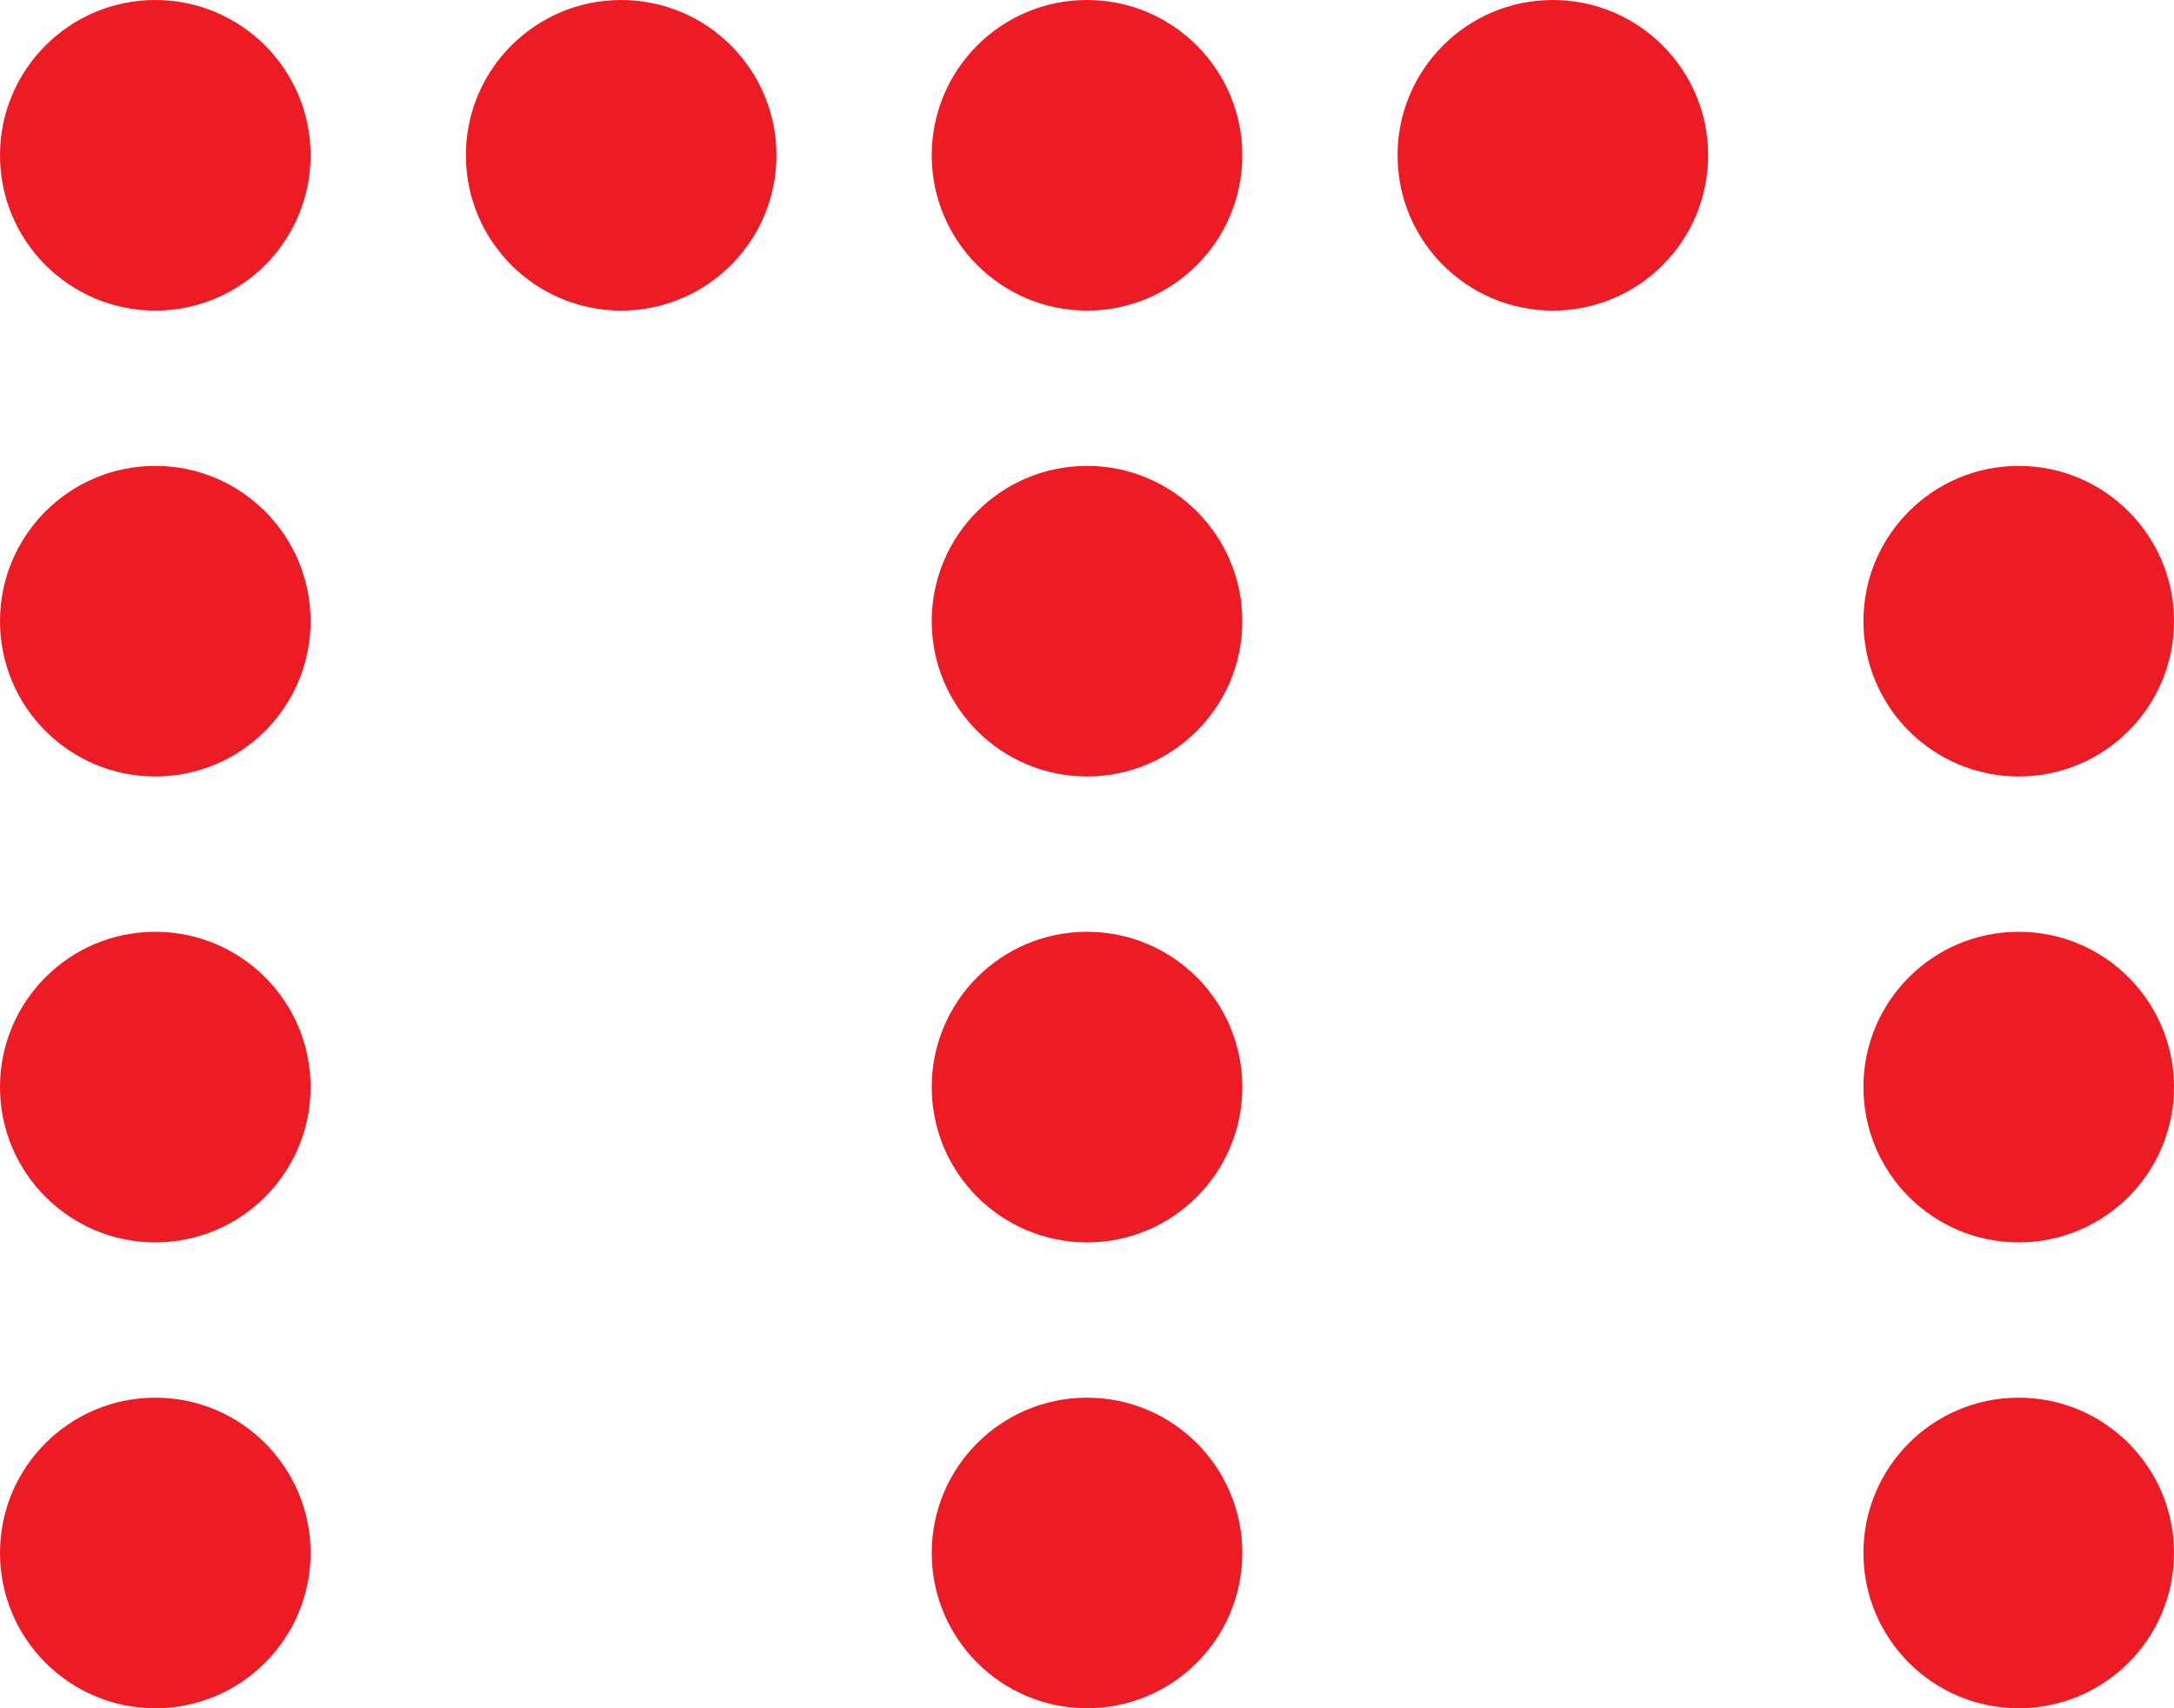<?xml version="1.0" encoding="utf-8"?>
<!-- Generator: Adobe Illustrator 16.0.0, SVG Export Plug-In . SVG Version: 6.00 Build 0)  -->
<!DOCTYPE svg PUBLIC "-//W3C//DTD SVG 1.1//EN" "http://www.w3.org/Graphics/SVG/1.1/DTD/svg11.dtd">
<svg version="1.1" id="Warstwa_1" xmlns="http://www.w3.org/2000/svg" xmlns:xlink="http://www.w3.org/1999/xlink" x="0px" y="0px"
	 width="71.273px" height="56px" viewBox="0 0 71.273 56" enable-background="new 0 0 71.273 56" xml:space="preserve">
<g>
	<defs>
		<rect id="SVGID_1_" width="71.273" height="56"/>
	</defs>
	<clipPath id="SVGID_2_">
		<use xlink:href="#SVGID_1_"  overflow="visible"/>
	</clipPath>
	<path clip-path="url(#SVGID_2_)" fill="#ED1C24" d="M10.182,50.909c0,2.812-2.279,5.091-5.091,5.091C2.279,56,0,53.721,0,50.909
		c0-2.813,2.279-5.09,5.091-5.09C7.903,45.819,10.182,48.097,10.182,50.909"/>
	<path clip-path="url(#SVGID_2_)" fill="#ED1C24" d="M40.728,50.909c0,2.812-2.279,5.091-5.091,5.091s-5.091-2.279-5.091-5.091
		c0-2.813,2.279-5.09,5.091-5.09S40.728,48.097,40.728,50.909"/>
	<path clip-path="url(#SVGID_2_)" fill="#ED1C24" d="M10.182,20.364c0,2.812-2.279,5.09-5.091,5.09C2.279,25.455,0,23.176,0,20.364
		c0-2.812,2.279-5.091,5.091-5.091C7.903,15.273,10.182,17.552,10.182,20.364"/>
	<path clip-path="url(#SVGID_2_)" fill="#ED1C24" d="M40.728,20.364c0,2.812-2.279,5.09-5.091,5.09c-2.812,0-5.091-2.279-5.091-5.09
		c0-2.812,2.279-5.091,5.091-5.091C38.448,15.273,40.728,17.552,40.728,20.364"/>
	<path clip-path="url(#SVGID_2_)" fill="#ED1C24" d="M10.182,35.637c0,2.812-2.279,5.091-5.091,5.091
		C2.279,40.728,0,38.448,0,35.637c0-2.813,2.279-5.091,5.091-5.091C7.903,30.546,10.182,32.824,10.182,35.637"/>
	<path clip-path="url(#SVGID_2_)" fill="#ED1C24" d="M71.273,50.909c0,2.812-2.279,5.091-5.092,5.091
		c-2.812,0-5.09-2.279-5.09-5.091c0-2.813,2.278-5.09,5.09-5.09C68.994,45.819,71.273,48.097,71.273,50.909"/>
	<path clip-path="url(#SVGID_2_)" fill="#ED1C24" d="M71.273,20.364c0,2.812-2.279,5.09-5.092,5.09c-2.812,0-5.09-2.279-5.09-5.09
		c0-2.812,2.278-5.091,5.09-5.091C68.994,15.273,71.273,17.552,71.273,20.364"/>
	<path clip-path="url(#SVGID_2_)" fill="#ED1C24" d="M25.455,5.091c0,2.812-2.279,5.091-5.09,5.091
		c-2.813,0-5.091-2.279-5.091-5.091C15.273,2.279,17.552,0,20.364,0C23.176,0,25.455,2.279,25.455,5.091"/>
	<path clip-path="url(#SVGID_2_)" fill="#ED1C24" d="M10.182,5.091c0,2.812-2.279,5.091-5.091,5.091C2.279,10.182,0,7.903,0,5.091
		C0,2.279,2.279,0,5.091,0C7.903,0,10.182,2.279,10.182,5.091"/>
	<path clip-path="url(#SVGID_2_)" fill="#ED1C24" d="M56,5.091c0,2.812-2.278,5.091-5.09,5.091c-2.813,0-5.092-2.279-5.092-5.091
		C45.818,2.279,48.097,0,50.91,0C53.722,0,56,2.279,56,5.091"/>
	<path clip-path="url(#SVGID_2_)" fill="#ED1C24" d="M40.728,5.091c0,2.812-2.279,5.091-5.091,5.091
		c-2.812,0-5.091-2.279-5.091-5.091C30.545,2.279,32.825,0,35.636,0C38.448,0,40.728,2.279,40.728,5.091"/>
	<path clip-path="url(#SVGID_2_)" fill="#ED1C24" d="M71.273,35.637c0,2.812-2.279,5.091-5.092,5.091
		c-2.812,0-5.09-2.279-5.09-5.091c0-2.813,2.278-5.091,5.09-5.091C68.994,30.546,71.273,32.824,71.273,35.637"/>
	<path clip-path="url(#SVGID_2_)" fill="#ED1C24" d="M40.728,35.637c0,2.812-2.279,5.091-5.091,5.091
		c-2.812,0-5.091-2.279-5.091-5.091c0-2.813,2.279-5.091,5.091-5.091C38.448,30.546,40.728,32.824,40.728,35.637"/>
</g>
</svg>
